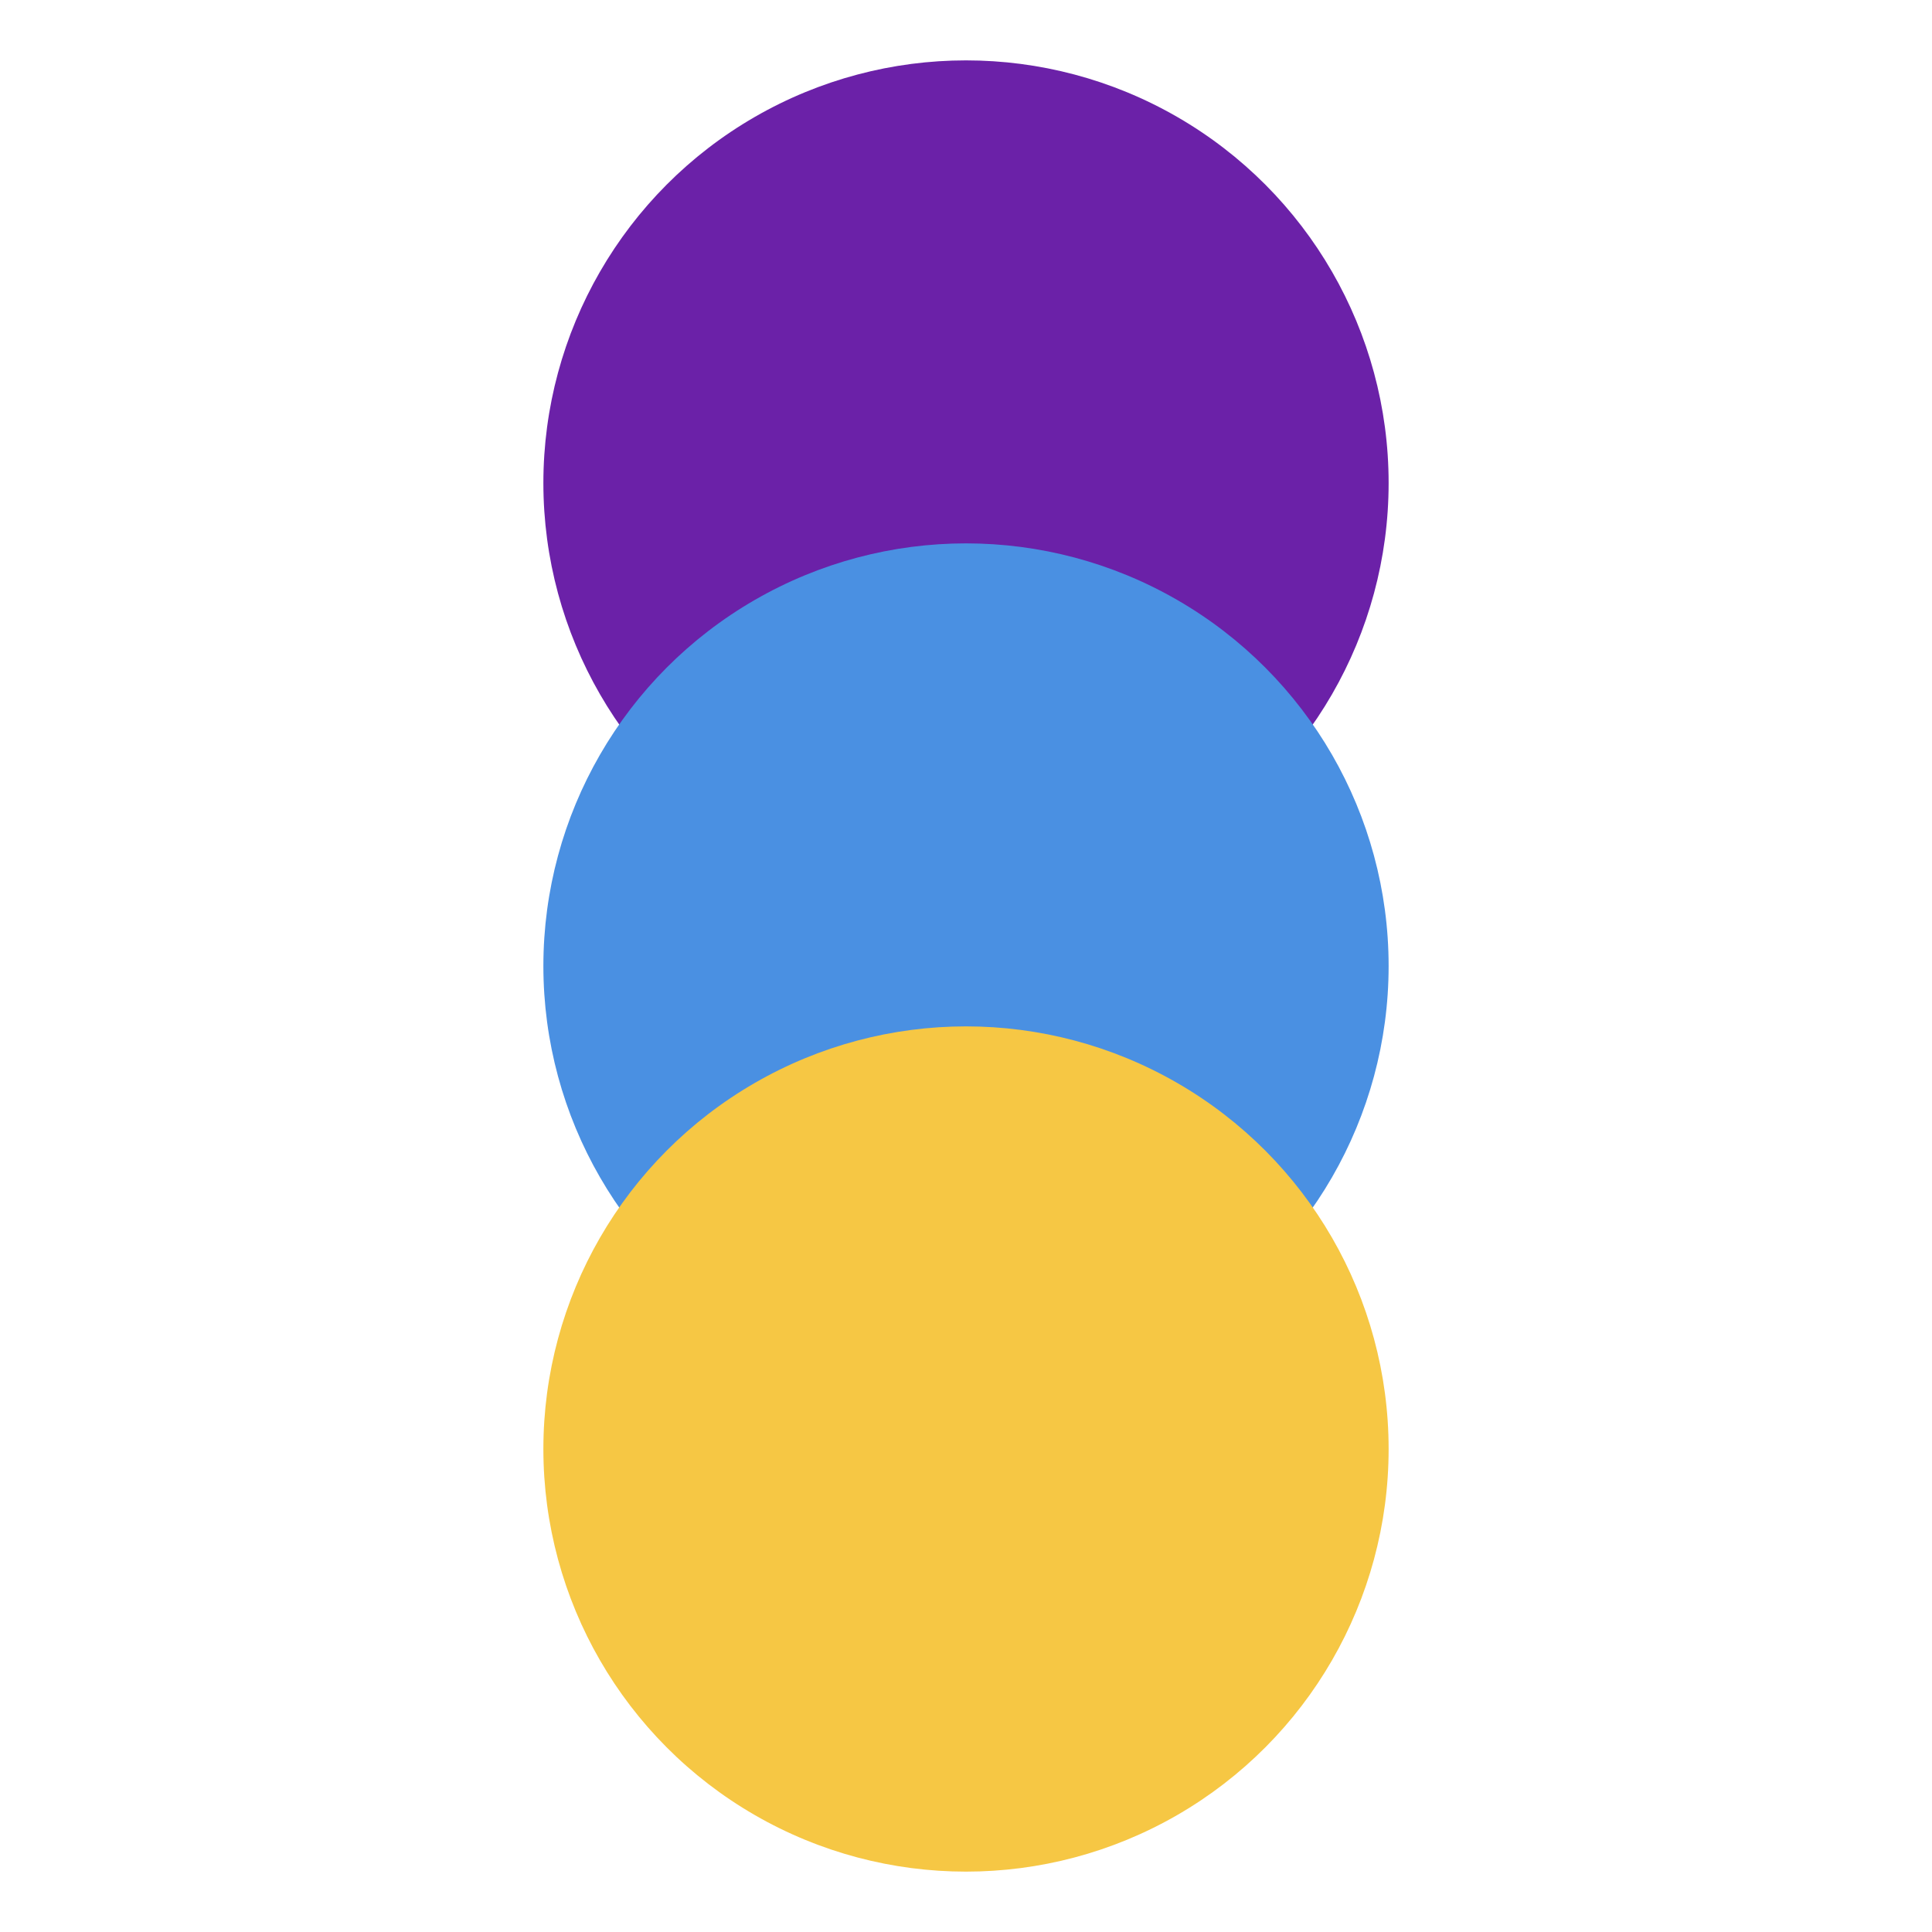 <svg xmlns="http://www.w3.org/2000/svg" viewBox="0 0 64 64" role="img" aria-labelledby="title desc">
  <title id="title">Law and Learning favicon</title>
  <desc id="desc">Three stacked circles in purple, azure and gold</desc>
  <circle cx="32" cy="16" r="14" fill="#6B21A8"/>
  <circle cx="32" cy="32" r="14" fill="#4A90E2"/>
  <circle cx="32" cy="48" r="14" fill="#F6C744"/>
</svg>
